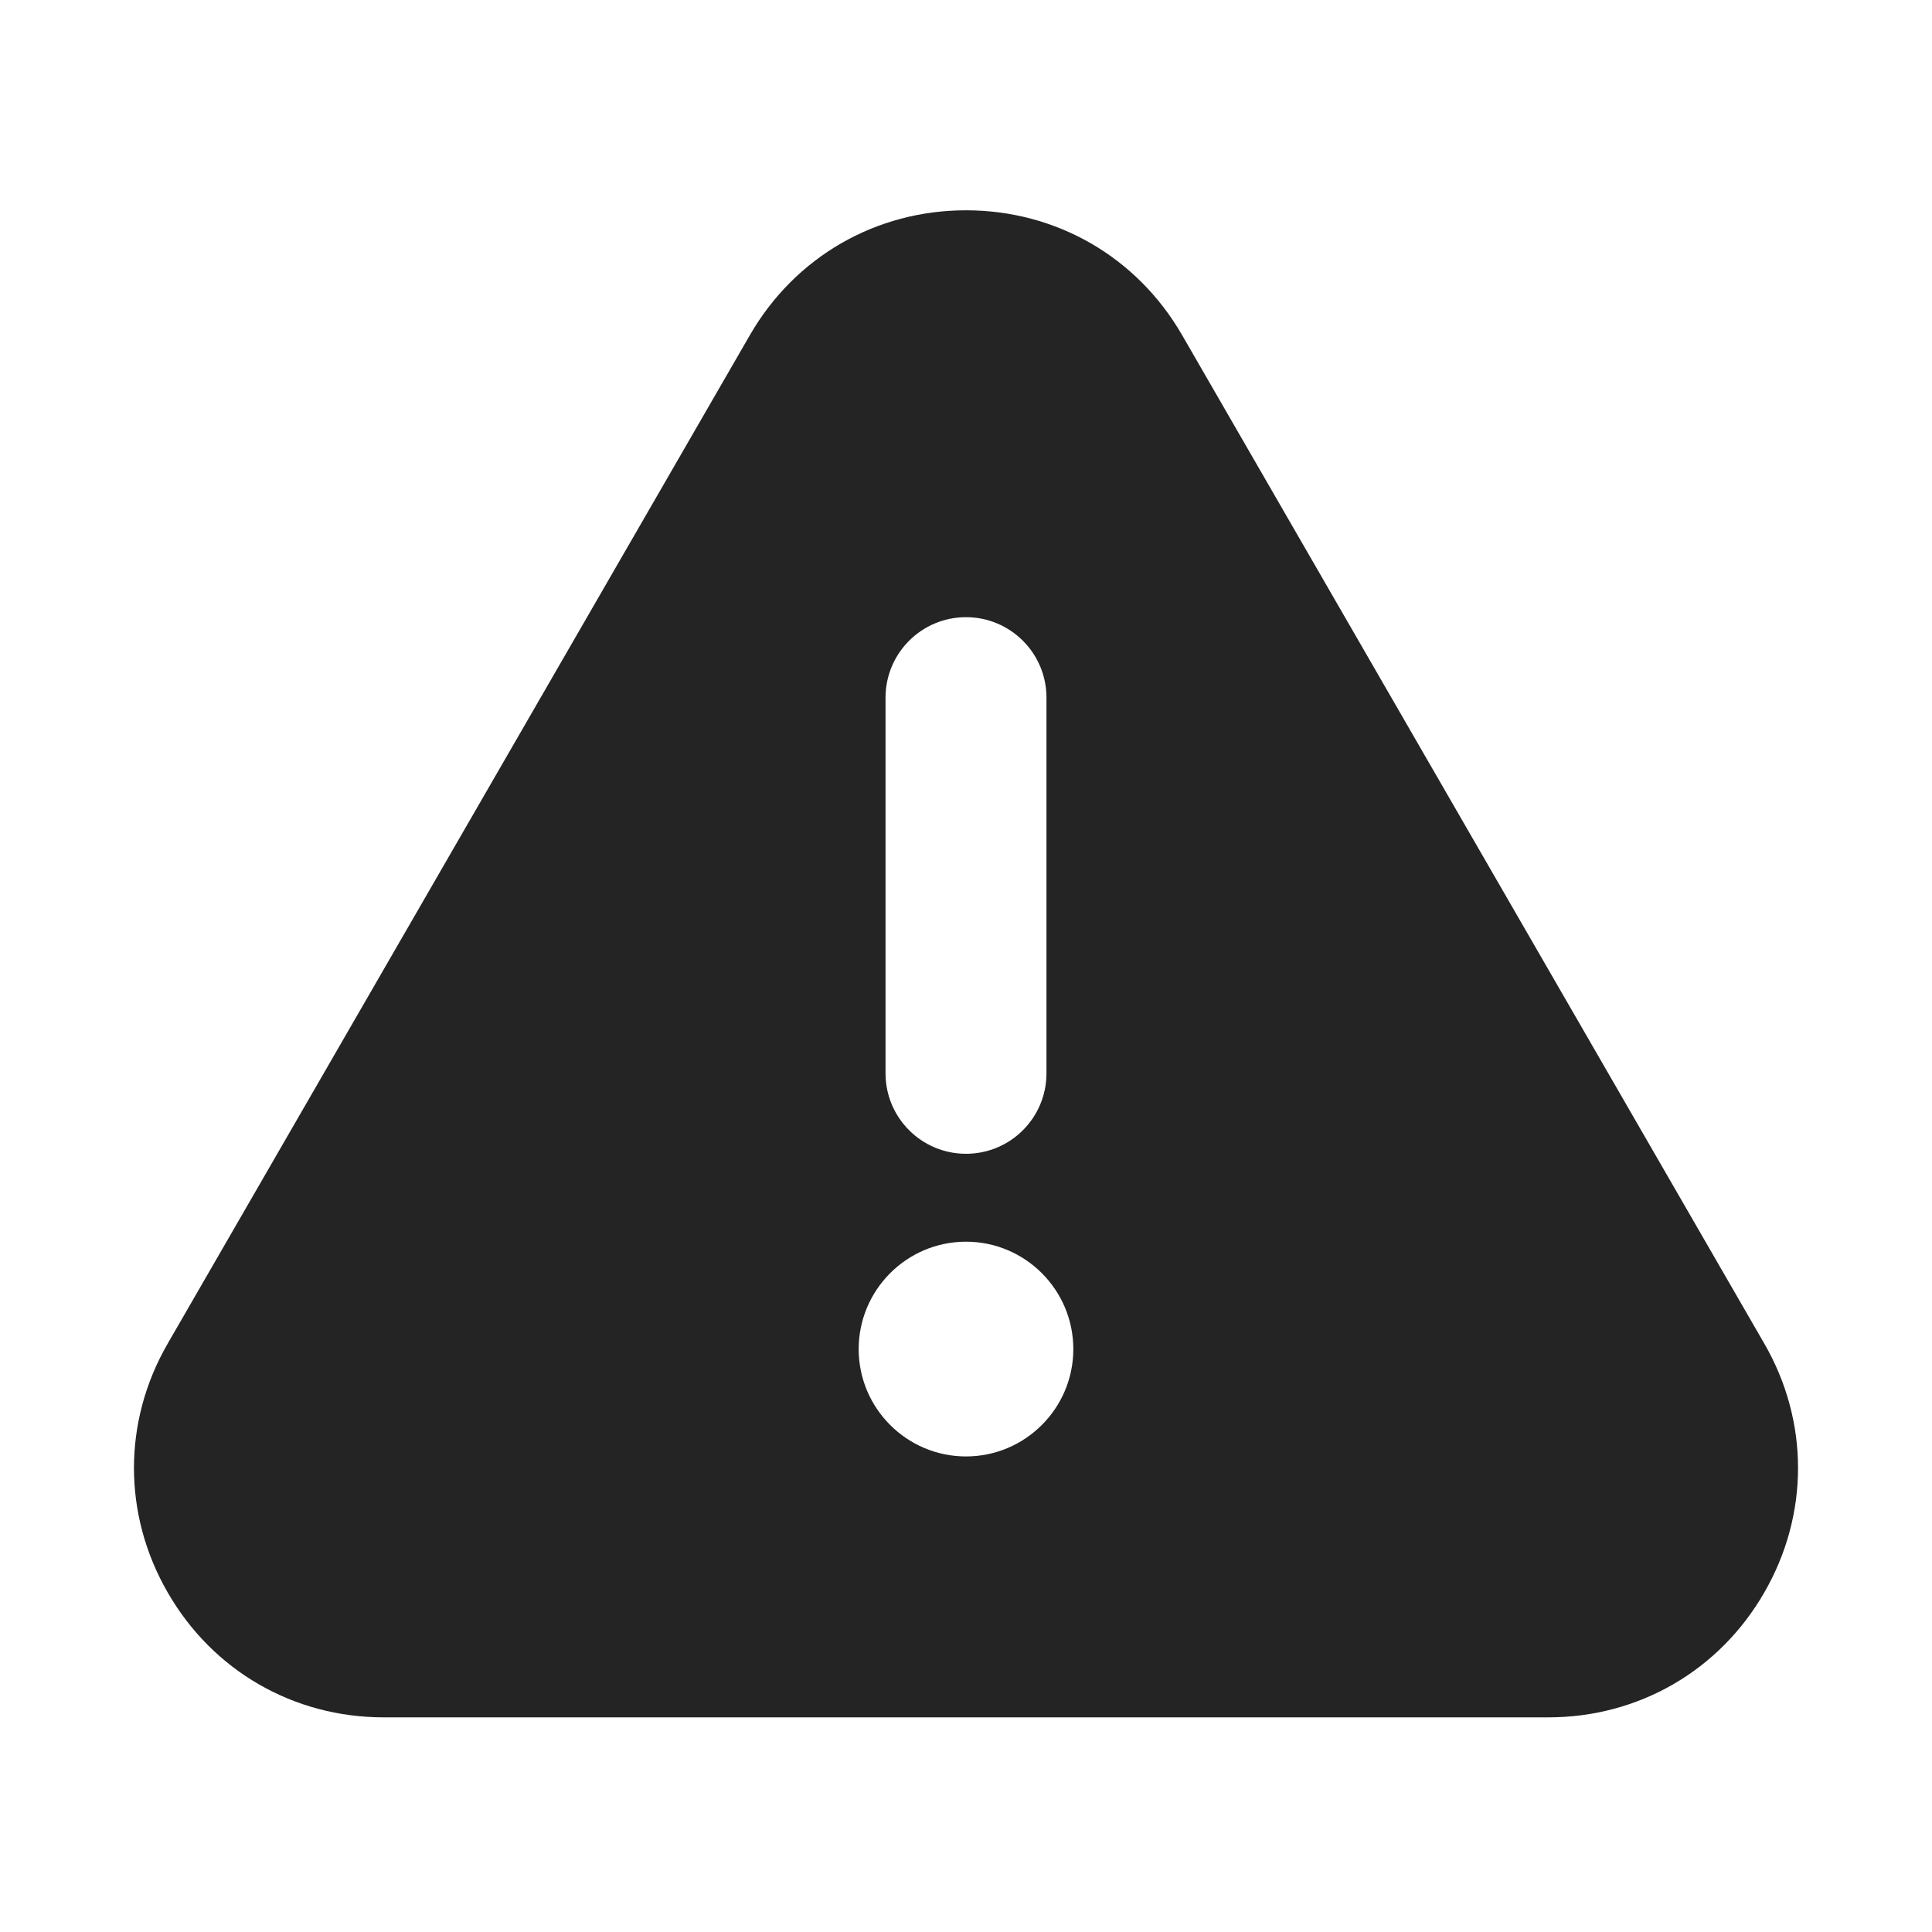<svg width="20" height="20" viewBox="0 0 20 20" fill="none" xmlns="http://www.w3.org/2000/svg">
<path d="M18.263 13.907L12.236 3.467C11.769 2.659 10.933 2.177 10 2.177C9.067 2.177 8.231 2.659 7.764 3.467L1.737 13.907C1.27 14.714 1.27 15.679 1.737 16.487C2.203 17.296 3.039 17.778 3.972 17.778H16.028C16.961 17.778 17.797 17.296 18.263 16.487C18.73 15.679 18.73 14.714 18.263 13.907ZM9.167 7.222C9.167 6.762 9.54 6.389 10 6.389C10.46 6.389 10.833 6.762 10.833 7.222V11.111C10.833 11.571 10.46 11.944 10 11.944C9.54 11.944 9.167 11.571 9.167 11.111V7.222ZM10 15.077C9.387 15.077 8.889 14.578 8.889 13.966C8.889 13.353 9.387 12.854 10 12.854C10.613 12.854 11.111 13.353 11.111 13.966C11.111 14.578 10.613 15.077 10 15.077Z" fill="#252424"/>
</svg>
